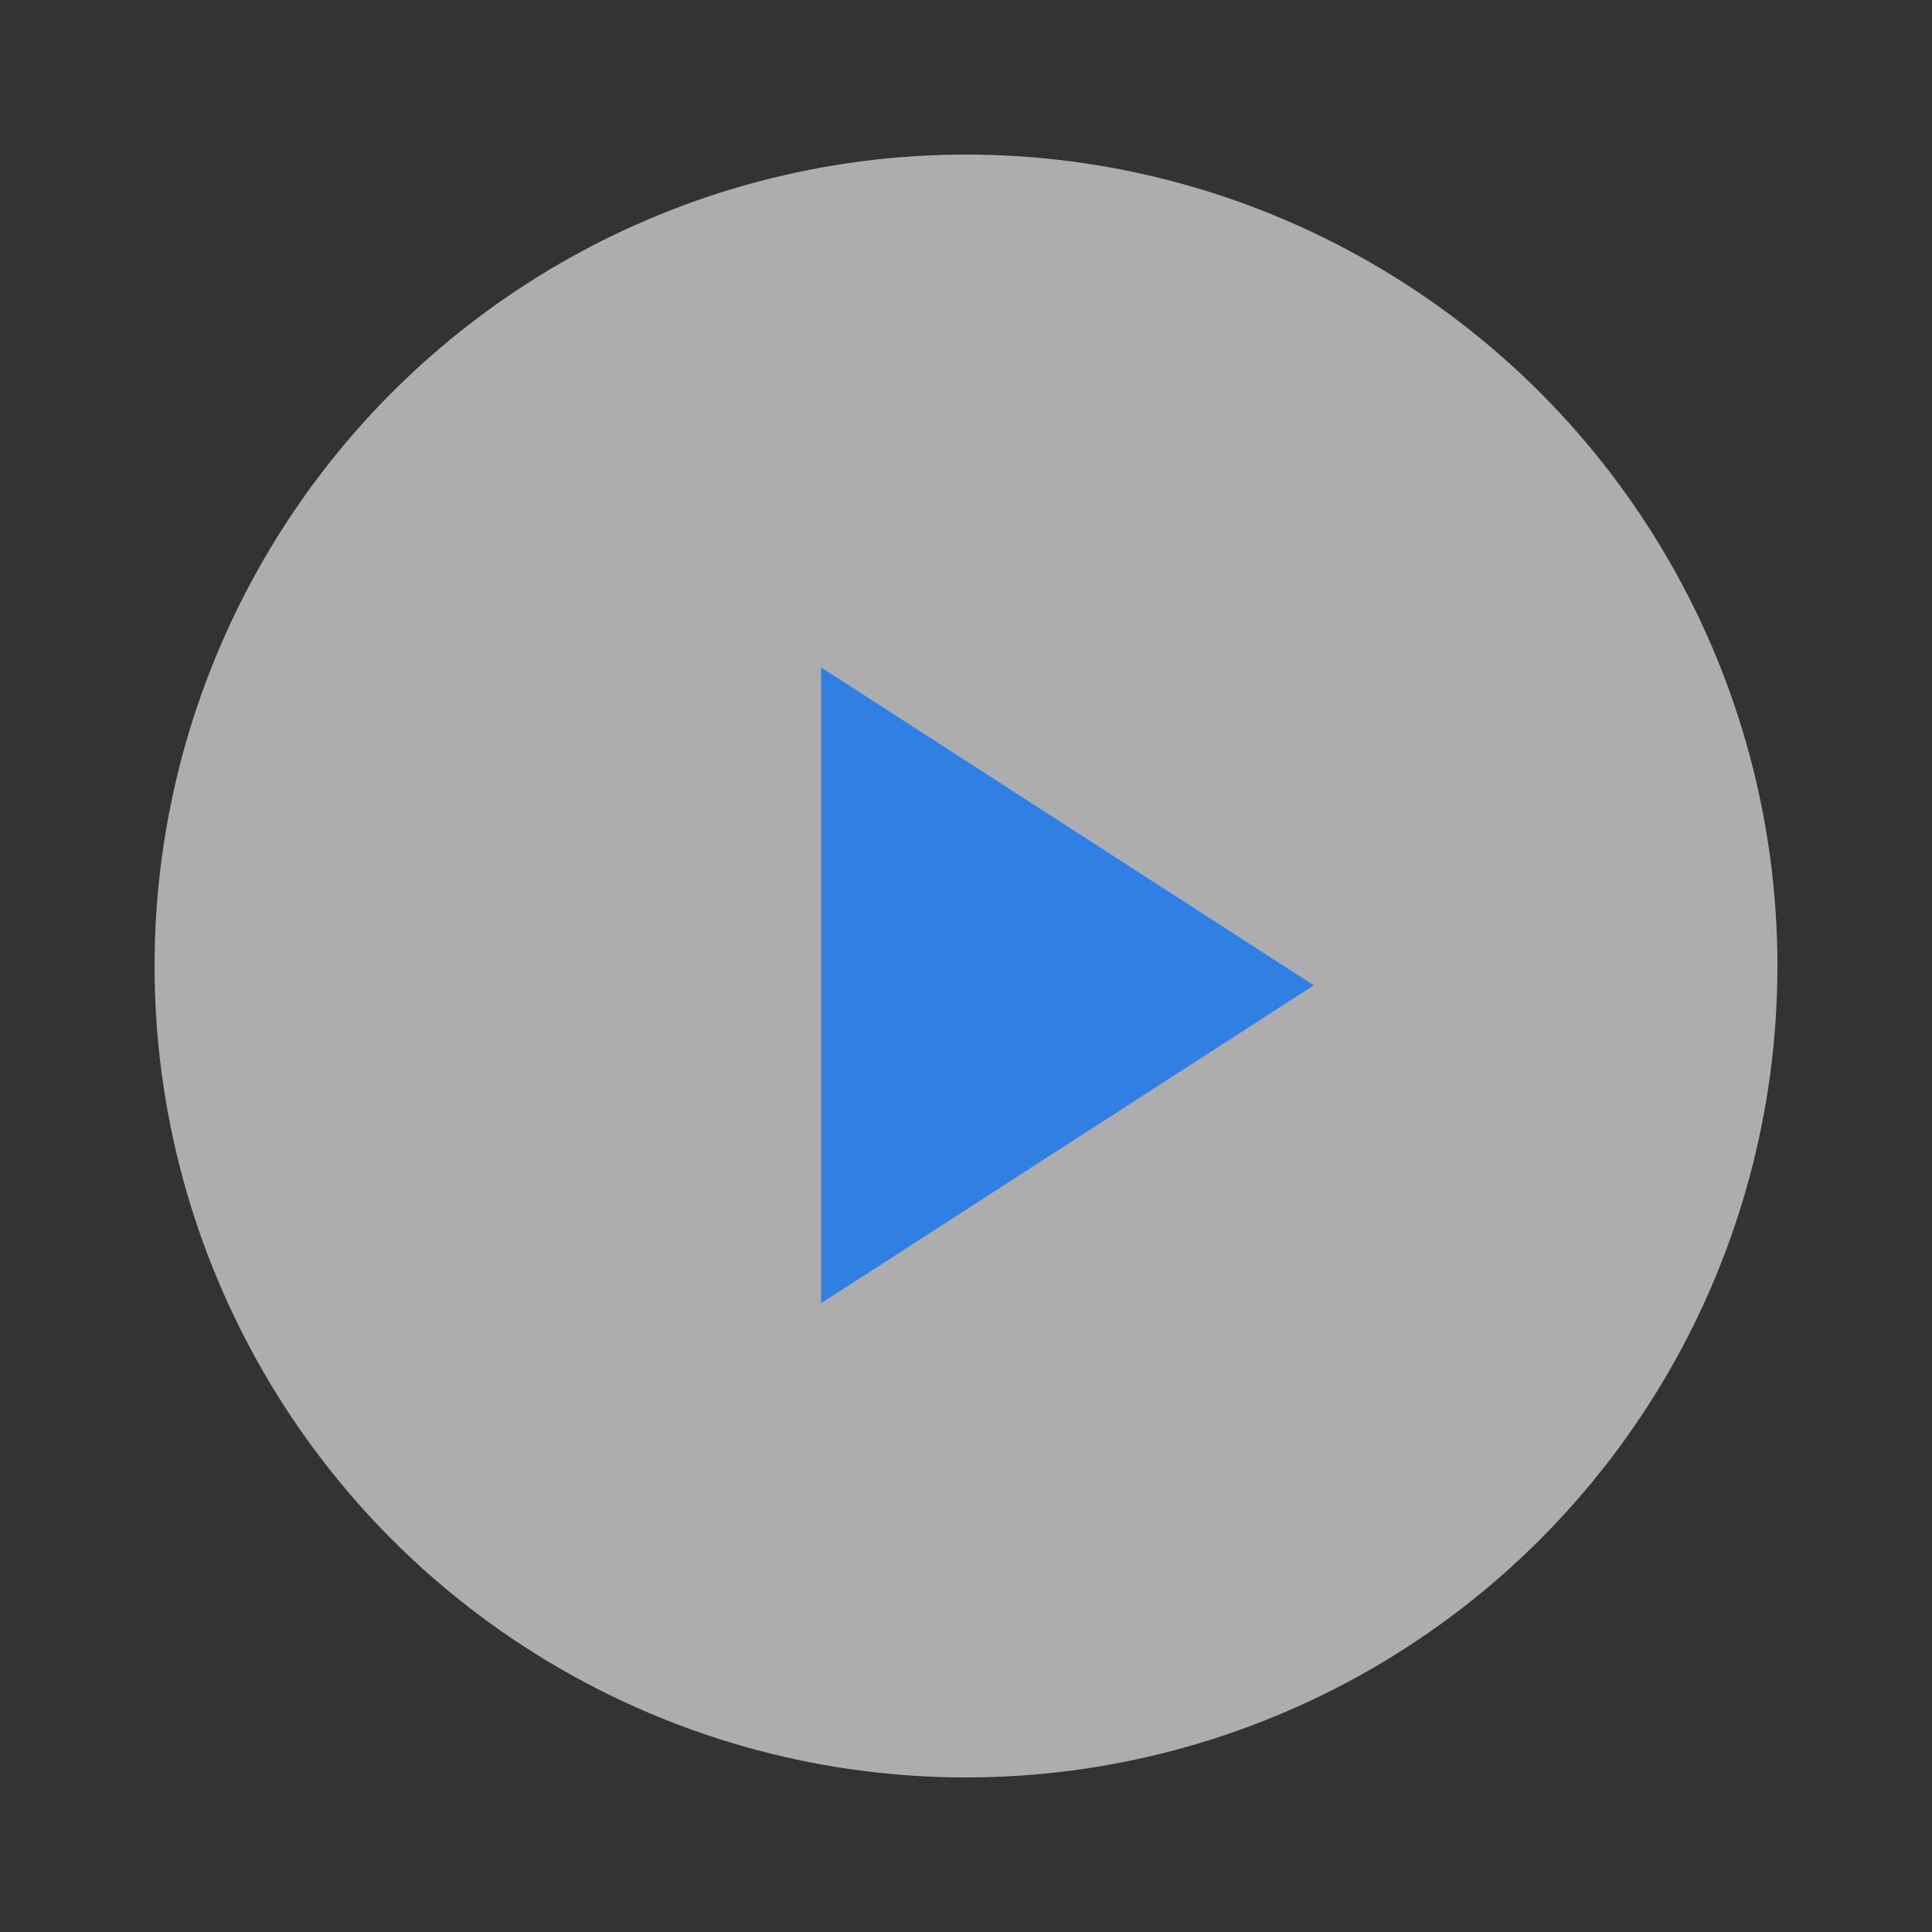 <svg viewBox="0 0 50 50" xmlns="http://www.w3.org/2000/svg" style="opacity: 1; visibility: visible; display: block;" transform-origin="25px 25px" display="block" data-level="410" tenwebX_tlevel="11" xmlns:xlink="http://www.w3.org/1999/xlink">
<rect x="0" y="0" width="50" height="50" fill="#333333" stroke="none"/>
<circle cx="25" cy="25" r="21" style="opacity:0.6;stroke-width:1px;stroke-linecap:butt;stroke-linejoin:miter;transform-origin:0px 0px;display:inline;" data-level="412" fill="rgb(255, 255, 255)"></circle>
<path d="M34 25.5L21.25 33.727L21.25 17.273L34 25.5Z" style="opacity:1;stroke-width:1px;stroke-linecap:butt;stroke-linejoin:miter;transform-origin:0px 0px;display:inline;" data-level="411" fill="rgb(48, 127, 226)"></path>
</svg>